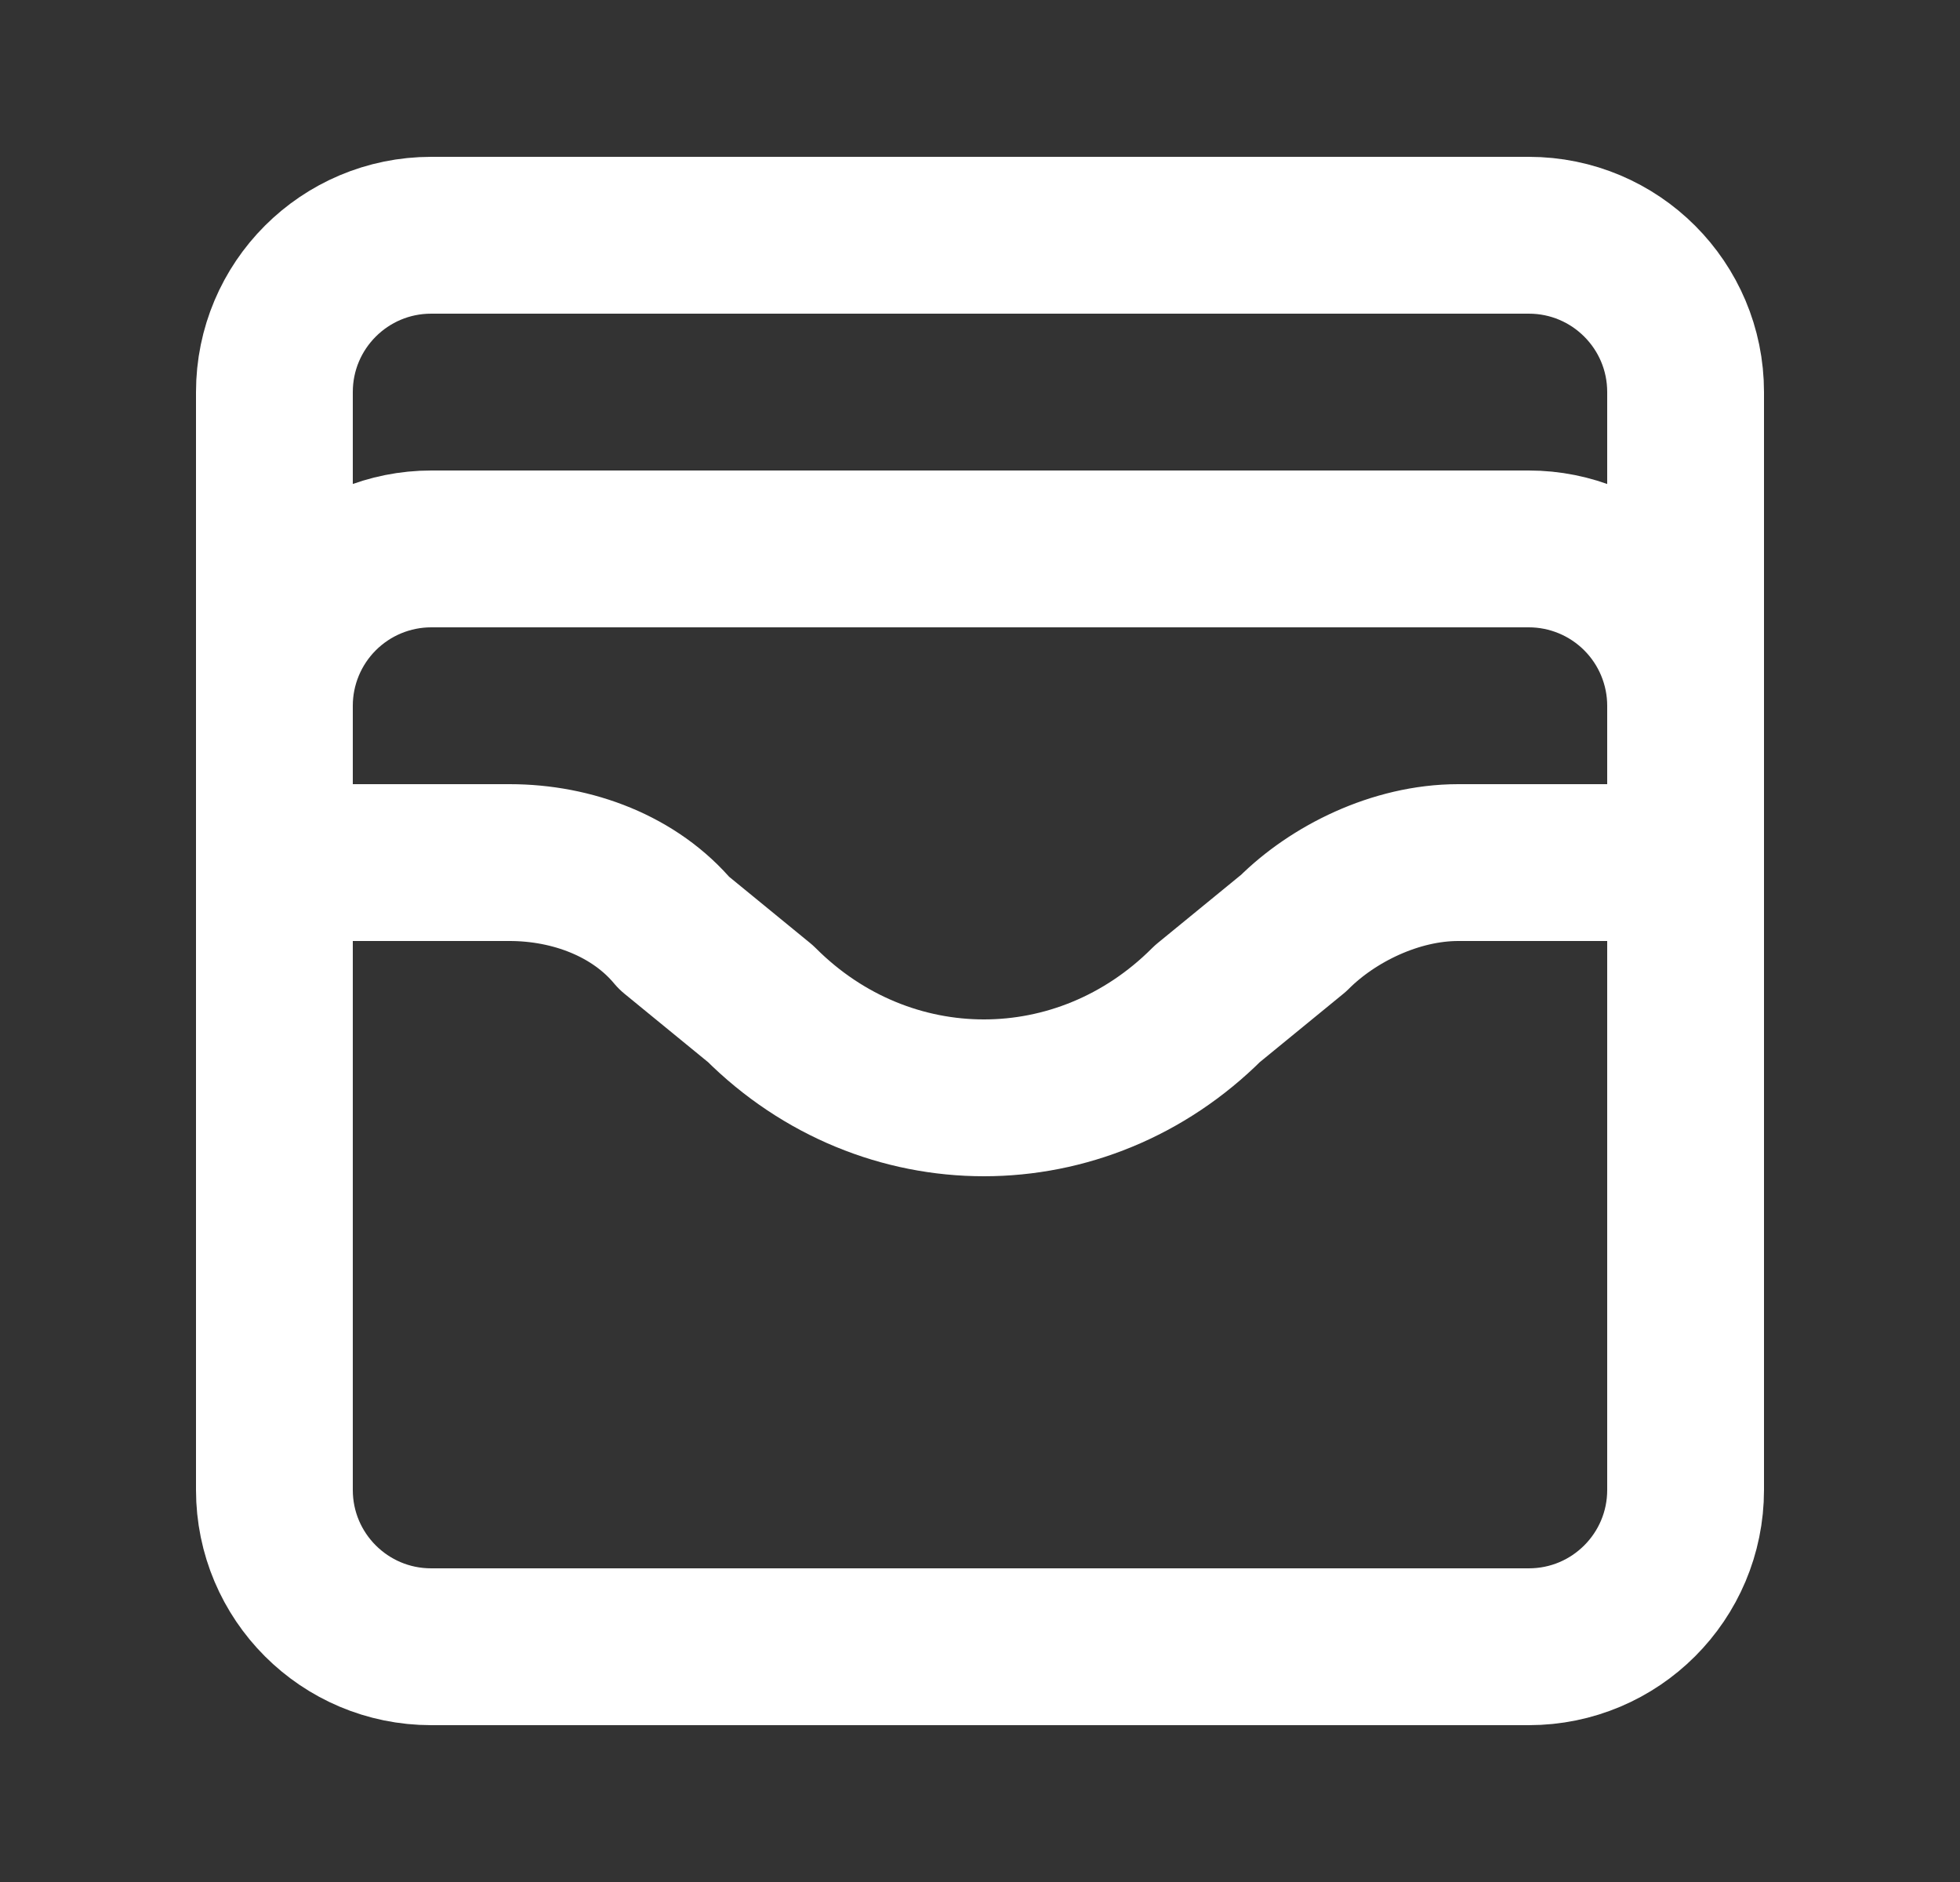 <svg width="25" height="24" viewBox="0 0 25 24" fill="none" xmlns="http://www.w3.org/2000/svg">
<rect x="0" y="0" width="25" height="24" fill="#333333" stroke="none"/>
<path d="M19.5 3H5.5C4.395 3 3.5 3.895 3.5 5V19C3.5 20.105 4.395 21 5.5 21H19.5C20.605 21 21.5 20.105 21.5 19V5C21.5 3.895 20.605 3 19.5 3Z" stroke="white" stroke-width="2" stroke-linecap="round" stroke-linejoin="round"/>
<path d="M3.5 9C3.5 8.47 3.711 7.961 4.086 7.586C4.461 7.211 4.97 7 5.5 7H19.5C20.03 7 20.539 7.211 20.914 7.586C21.289 7.961 21.5 8.47 21.5 9" stroke="white" stroke-width="2" stroke-linecap="round" stroke-linejoin="round"/>
<path d="M3.5 11H6.5C7.3 11 8.1 11.3 8.6 11.9L9.7 12.8C11.3 14.4 13.8 14.4 15.4 12.8L16.5 11.9C17 11.4 17.8 11 18.6 11H21.5" stroke="white" stroke-width="2" stroke-linecap="round" stroke-linejoin="round"/>
</svg>
